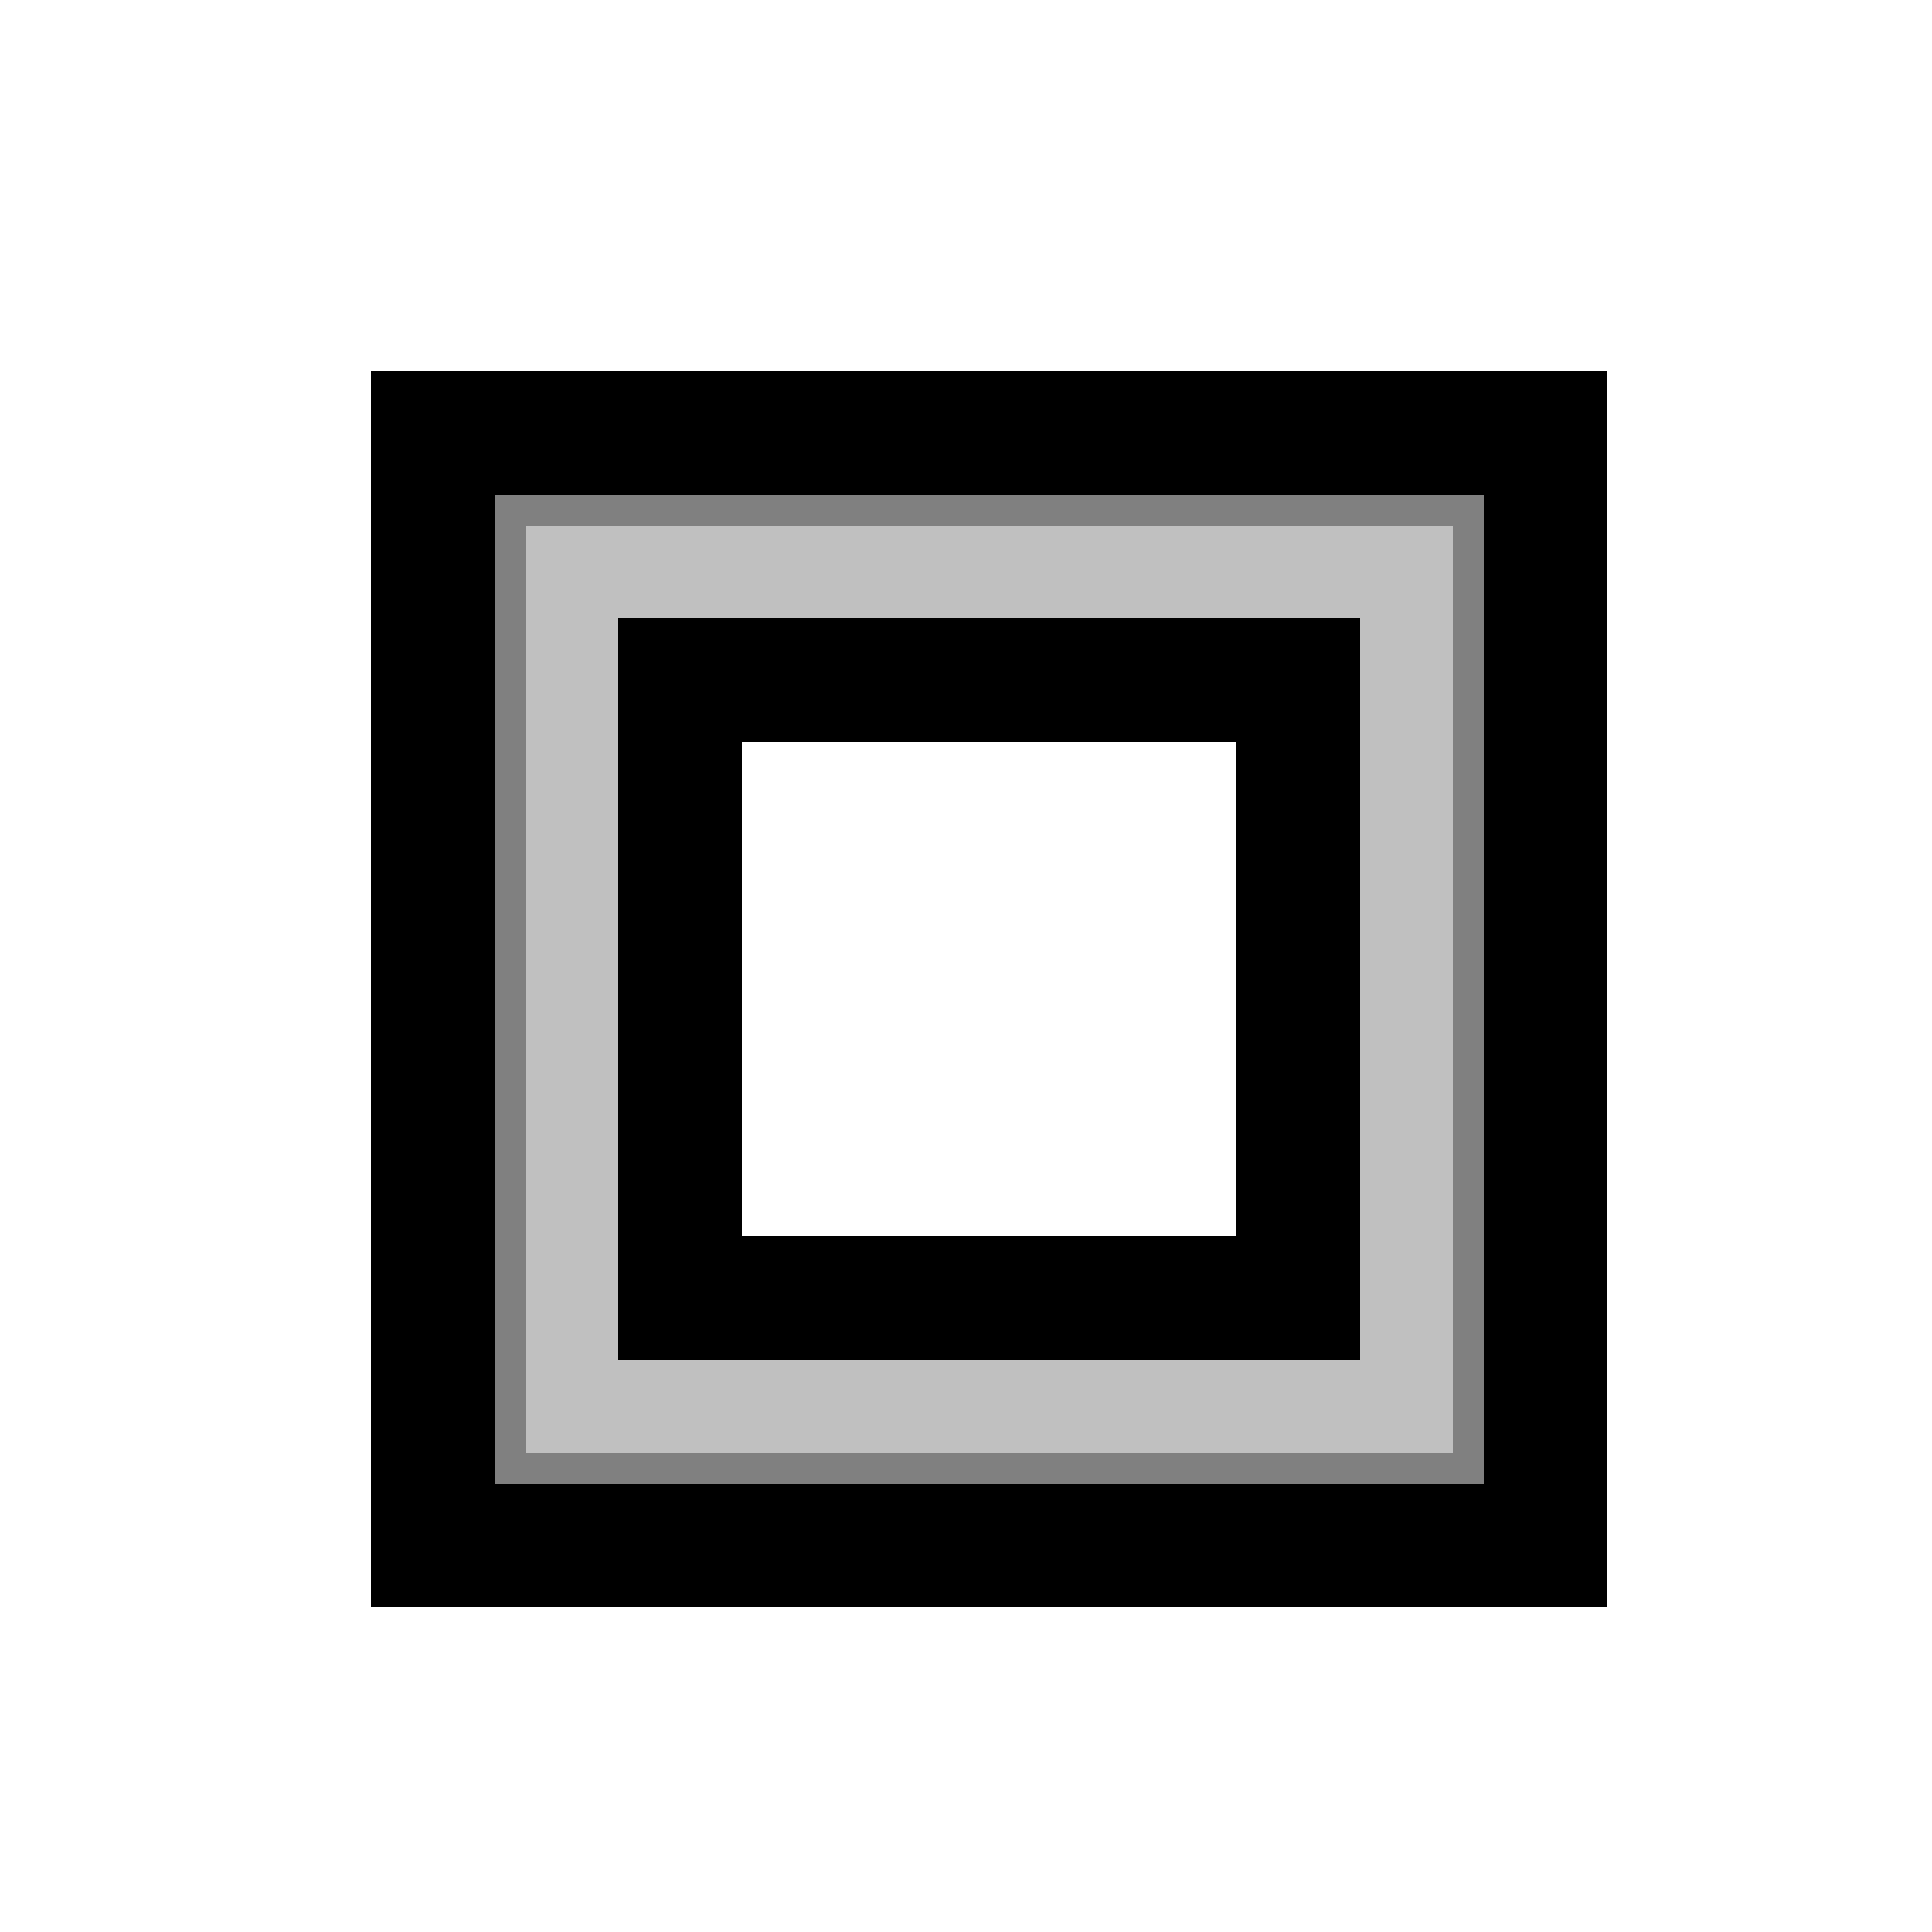 <!--

Generated by DrawGPT.
Free, open source, AI generated images in SVG, PNG, and HTML Canvas format.
https://drawgpt.ai

Created: 2023-11-25T20:10:35.691Z
Link: https://drawgpt.ai/prompt/125395/

-->
<svg xmlns="http://www.w3.org/2000/svg" xmlns:xlink="http://www.w3.org/1999/xlink" width="500" height="500"><defs/><g><rect fill="#FFFFFF" stroke="none" x="0" y="0" width="512" height="512"/><rect fill="#000000" stroke="none" x="96" y="96" width="320" height="320"/><rect fill="#C0C0C0" stroke="none" x="128" y="128" width="256" height="256"/><rect fill="#000000" stroke="none" x="160" y="160" width="192" height="192"/><rect fill="#FFFFFF" stroke="none" x="192" y="192" width="128" height="128"/><rect fill="#808080" stroke="none" x="128" y="128" width="8" height="256"/><rect fill="#808080" stroke="none" x="376" y="128" width="8" height="256"/><rect fill="#808080" stroke="none" x="128" y="128" width="256" height="8"/><rect fill="#808080" stroke="none" x="128" y="376" width="256" height="8"/></g></svg>